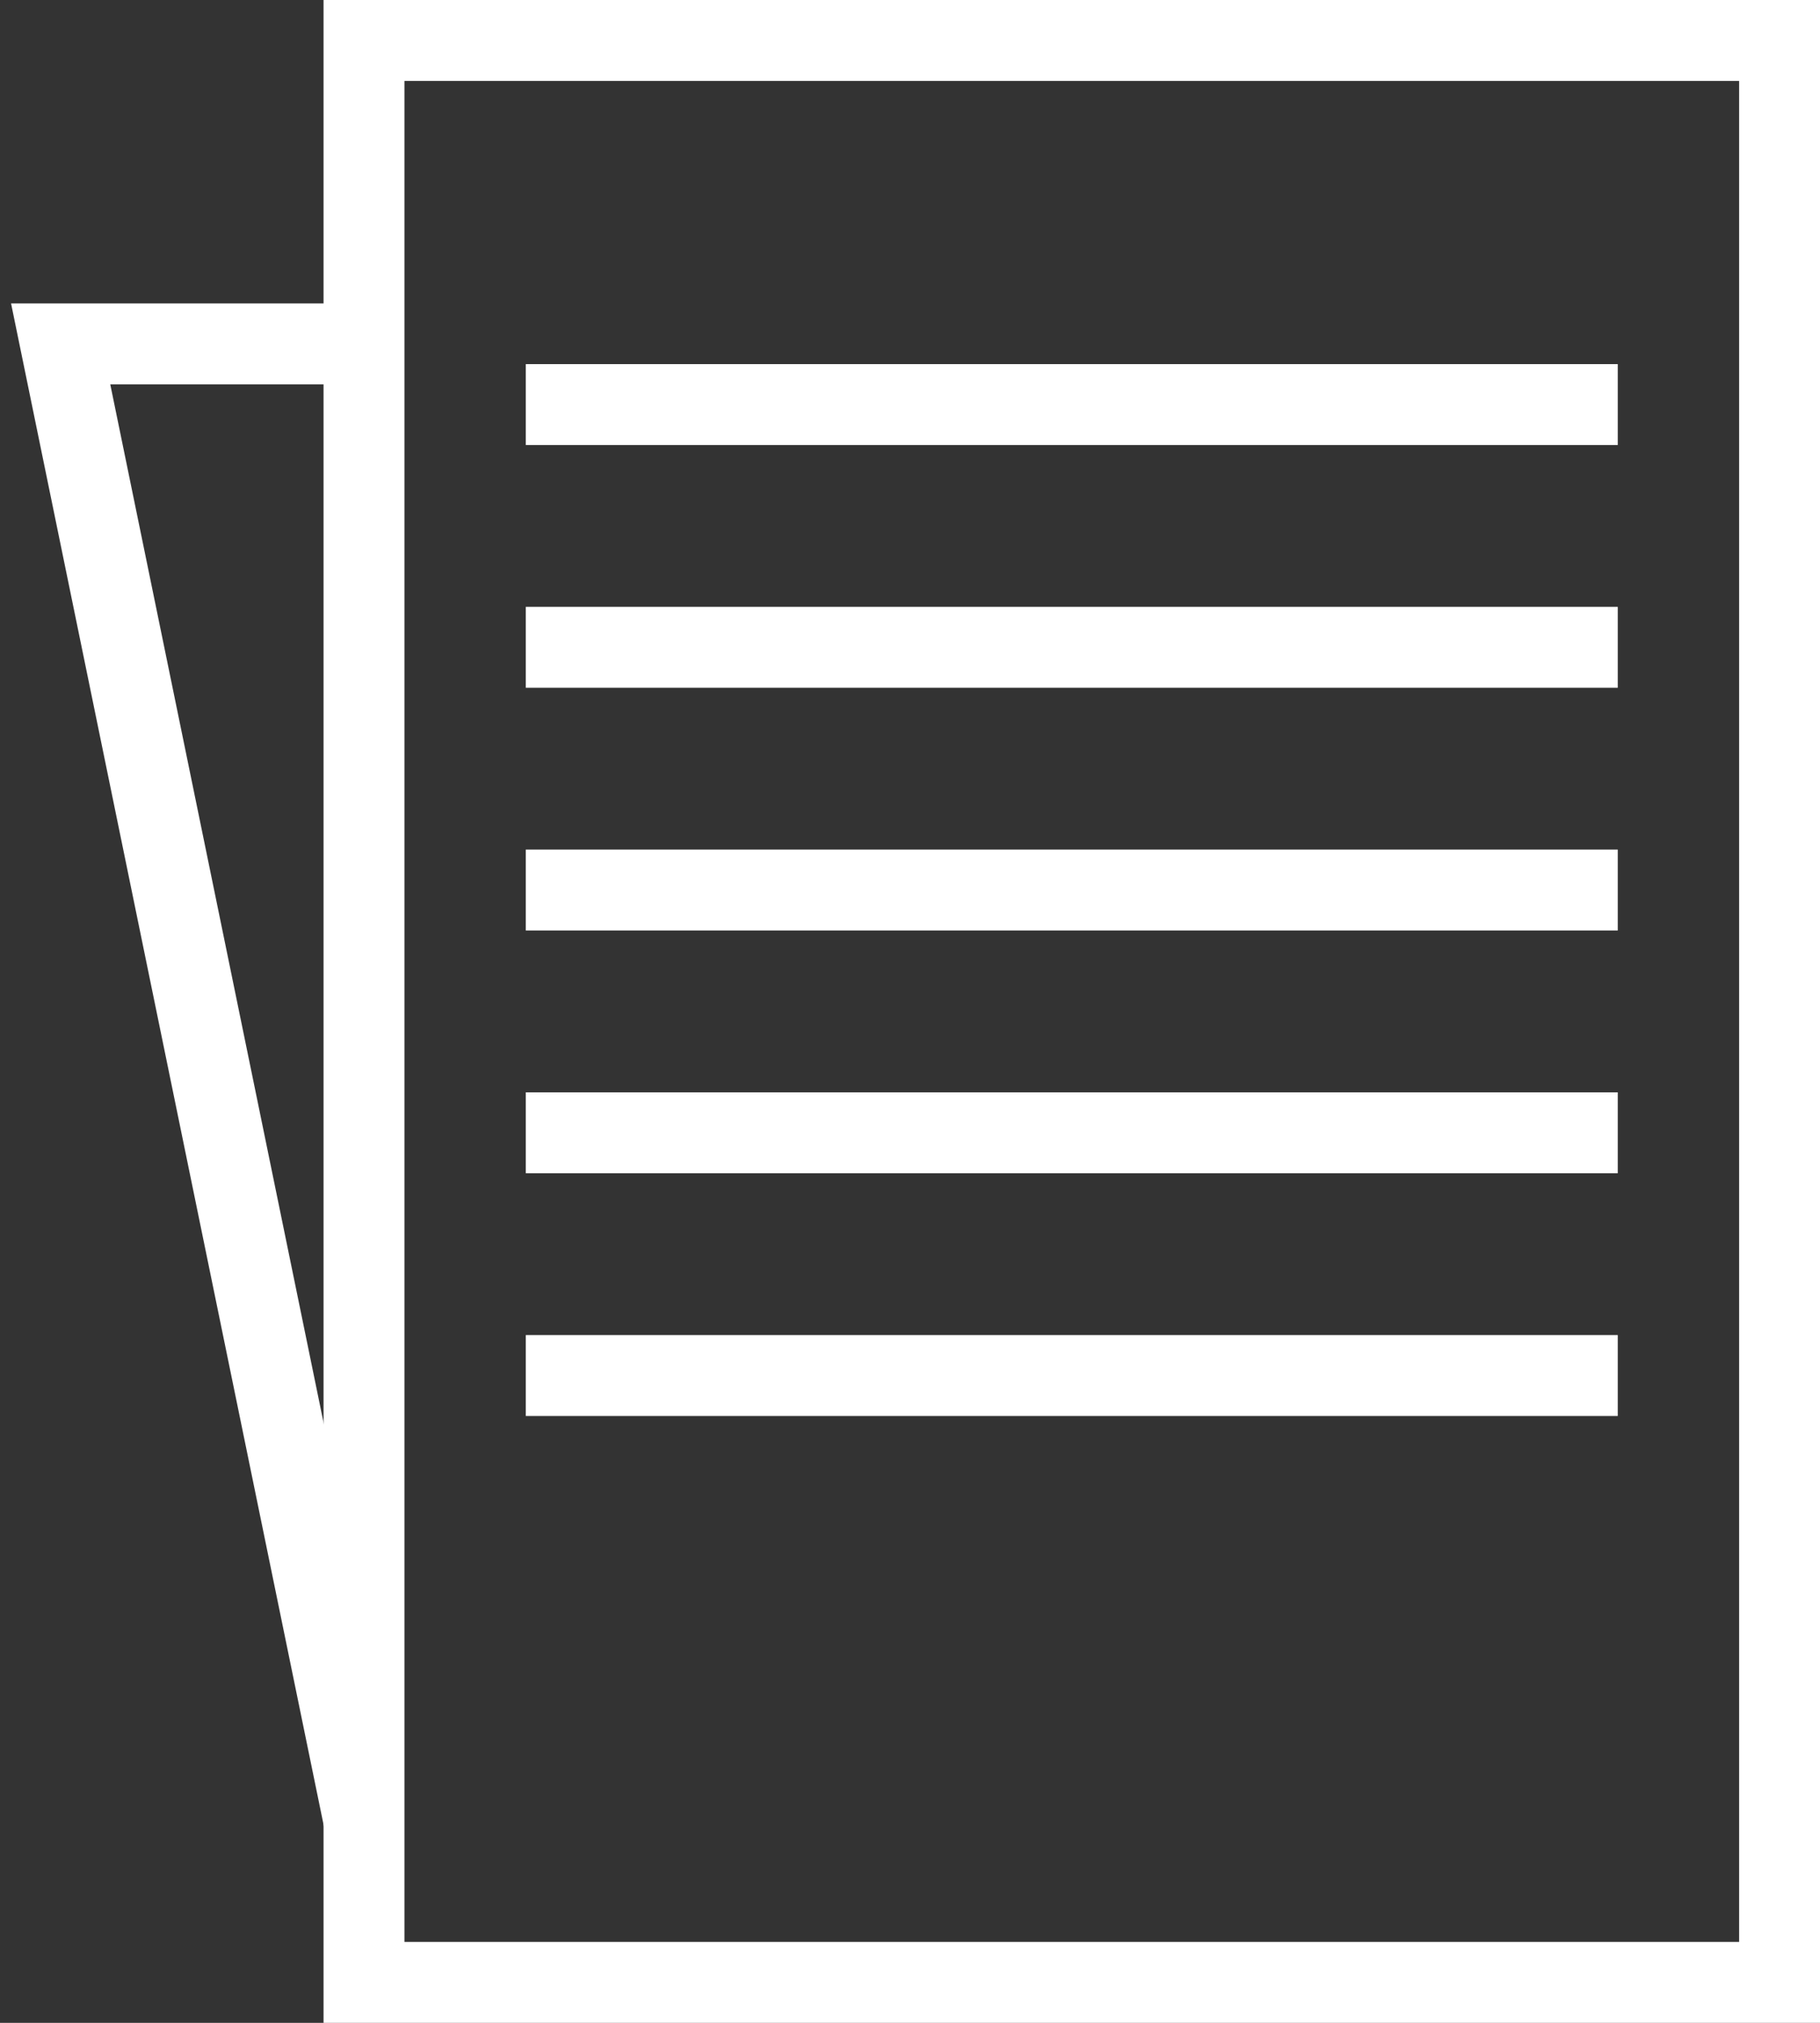 <?xml version="1.0" encoding="UTF-8"?> <svg xmlns="http://www.w3.org/2000/svg" width="45" height="50" viewBox="0 0 45 50" fill="none"><rect x="0" y="0" width="45" height="50" fill="#333333" stroke="none"/> <g clip-path="url(#clip0_409_2548)"> <path d="M9 45L1.5 8.5L9 8.5" stroke="white" stroke-width="2"></path> <rect x="9" y="1" width="35" height="48" stroke="white" stroke-width="2"></rect> <rect x="13" y="9" width="27" height="2" fill="white"></rect> <rect x="13" y="15" width="27" height="2" fill="white"></rect> <rect x="13" y="21" width="27" height="2" fill="white"></rect> <rect x="13" y="27" width="27" height="2" fill="white"></rect> <rect x="13" y="33" width="27" height="2" fill="white"></rect> </g> <defs> <clipPath id="clip0_409_2548"> <rect width="45" height="50" fill="white"></rect> </clipPath> </defs> </svg> 